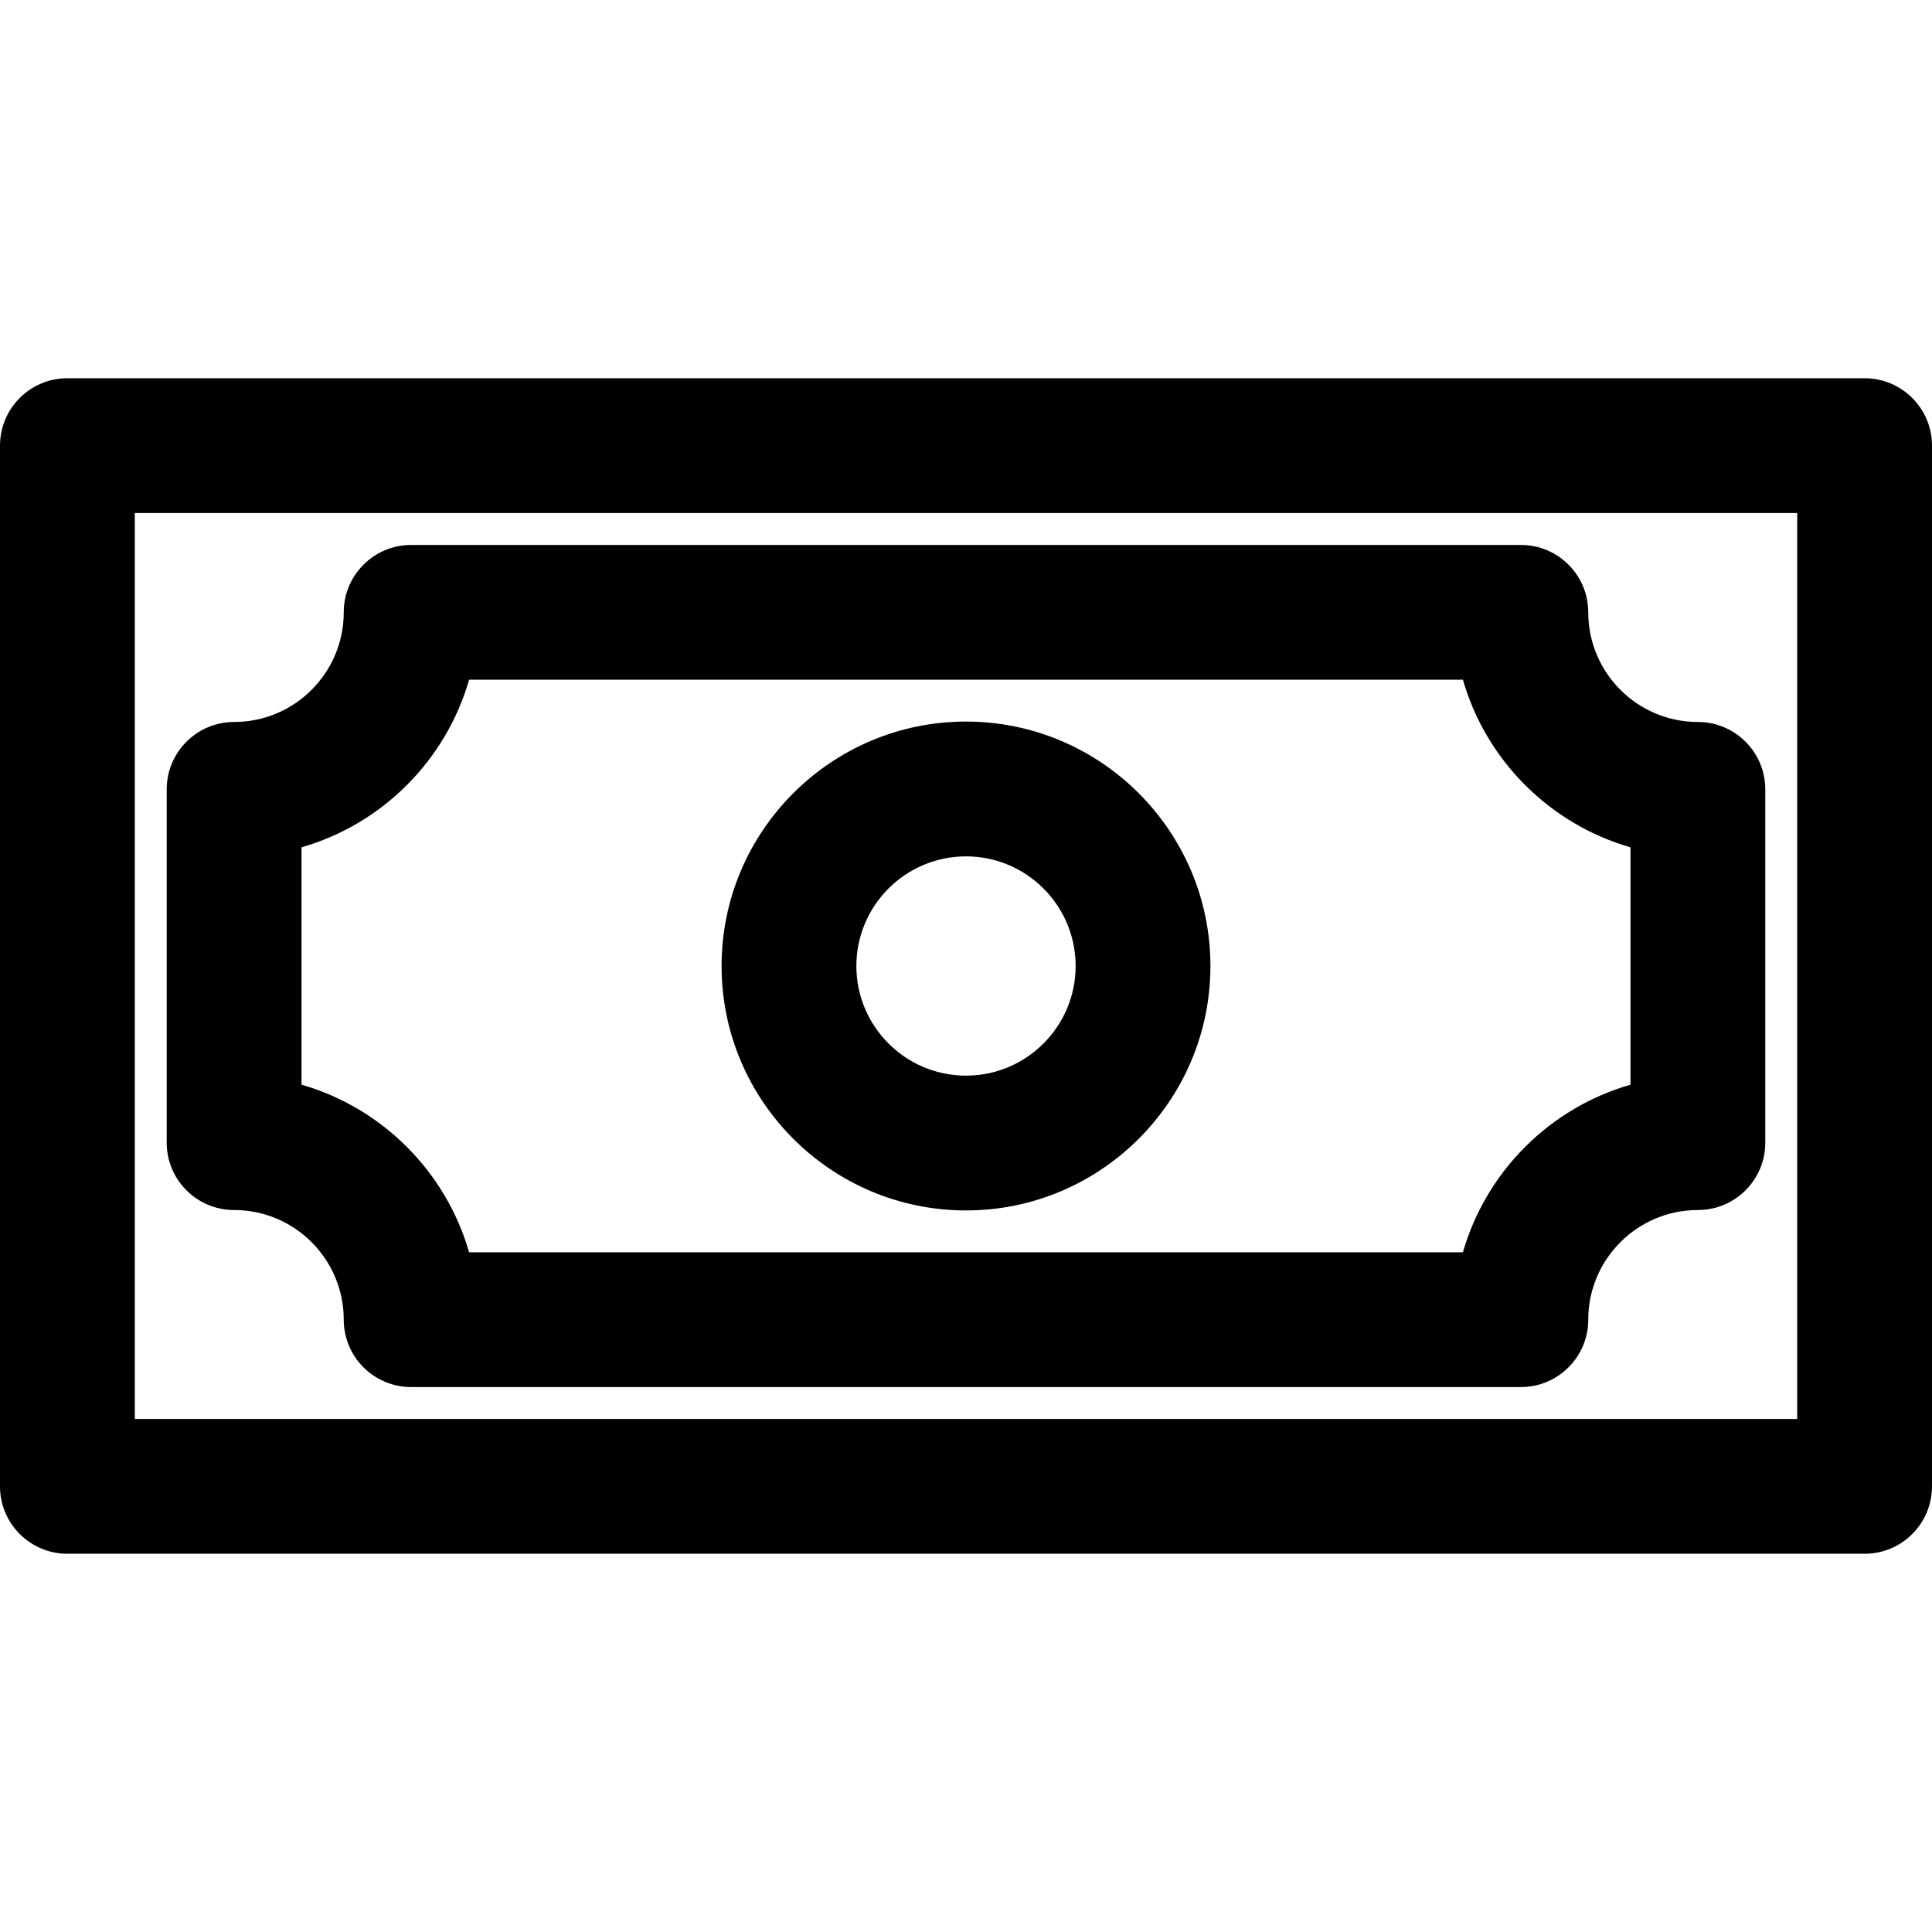<?xml version="1.0" encoding="iso-8859-1"?>
<!-- Generator: Adobe Illustrator 19.0.0, SVG Export Plug-In . SVG Version: 6.00 Build 0)  -->
<svg version="1.1" id="Layer_1" xmlns="http://www.w3.org/2000/svg" xmlns:xlink="http://www.w3.org/1999/xlink" x="0px" y="0px"
	 viewBox="0 0 512 512" style="enable-background:new 0 0 512 512;" xml:space="preserve">
<g>
	<g>
		<g>
			<path d="M494.14,100.237H17.86c-9.864,0-17.86,7.997-17.86,17.86v275.805c0,9.864,7.997,17.86,17.86,17.86H494.14
				c9.864,0,17.86-7.997,17.86-17.86V118.098C512,108.234,504.003,100.237,494.14,100.237z M476.279,376.043H35.721V135.958h440.558
				V376.043z"/>
			<path d="M256,320.777c35.719,0,64.776-29.059,64.776-64.776S291.719,191.224,256,191.224s-64.776,29.058-64.776,64.776
				S220.281,320.777,256,320.777z M256,226.945c16.022,0,29.055,13.035,29.055,29.055S272.022,285.056,256,285.056
				s-29.055-13.035-29.055-29.055S239.978,226.945,256,226.945z"/>
			<path d="M62.039,320.67c16.022,0,29.055,13.035,29.055,29.055c0,9.864,7.997,17.86,17.86,17.86h294.09
				c9.864,0,17.86-7.997,17.86-17.86c0-16.022,13.035-29.055,29.055-29.055c9.864,0,17.86-7.997,17.86-17.86v-93.617
				c0-9.864-7.997-17.86-17.86-17.86c-16.022,0-29.055-13.035-29.055-29.055c0-9.864-7.997-17.86-17.86-17.86h-294.09
				c-9.864,0-17.86,7.997-17.86,17.86c0,16.022-13.035,29.055-29.055,29.055c-9.864,0-17.86,7.997-17.86,17.86v93.617
				C44.178,312.673,52.174,320.67,62.039,320.67z M79.898,224.548h0.001c21.383-6.143,38.27-23.03,44.413-44.413h263.376
				c6.143,21.383,23.031,38.27,44.413,44.413v62.905c-21.383,6.143-38.27,23.031-44.413,44.413H124.311
				c-6.143-21.383-23.03-38.27-44.413-44.413V224.548z"/>
		</g>
	</g>
</g>
<g>
</g>
<g>
</g>
<g>
</g>
<g>
</g>
<g>
</g>
<g>
</g>
<g>
</g>
<g>
</g>
<g>
</g>
<g>
</g>
<g>
</g>
<g>
</g>
<g>
</g>
<g>
</g>
<g>
</g>
</svg>
